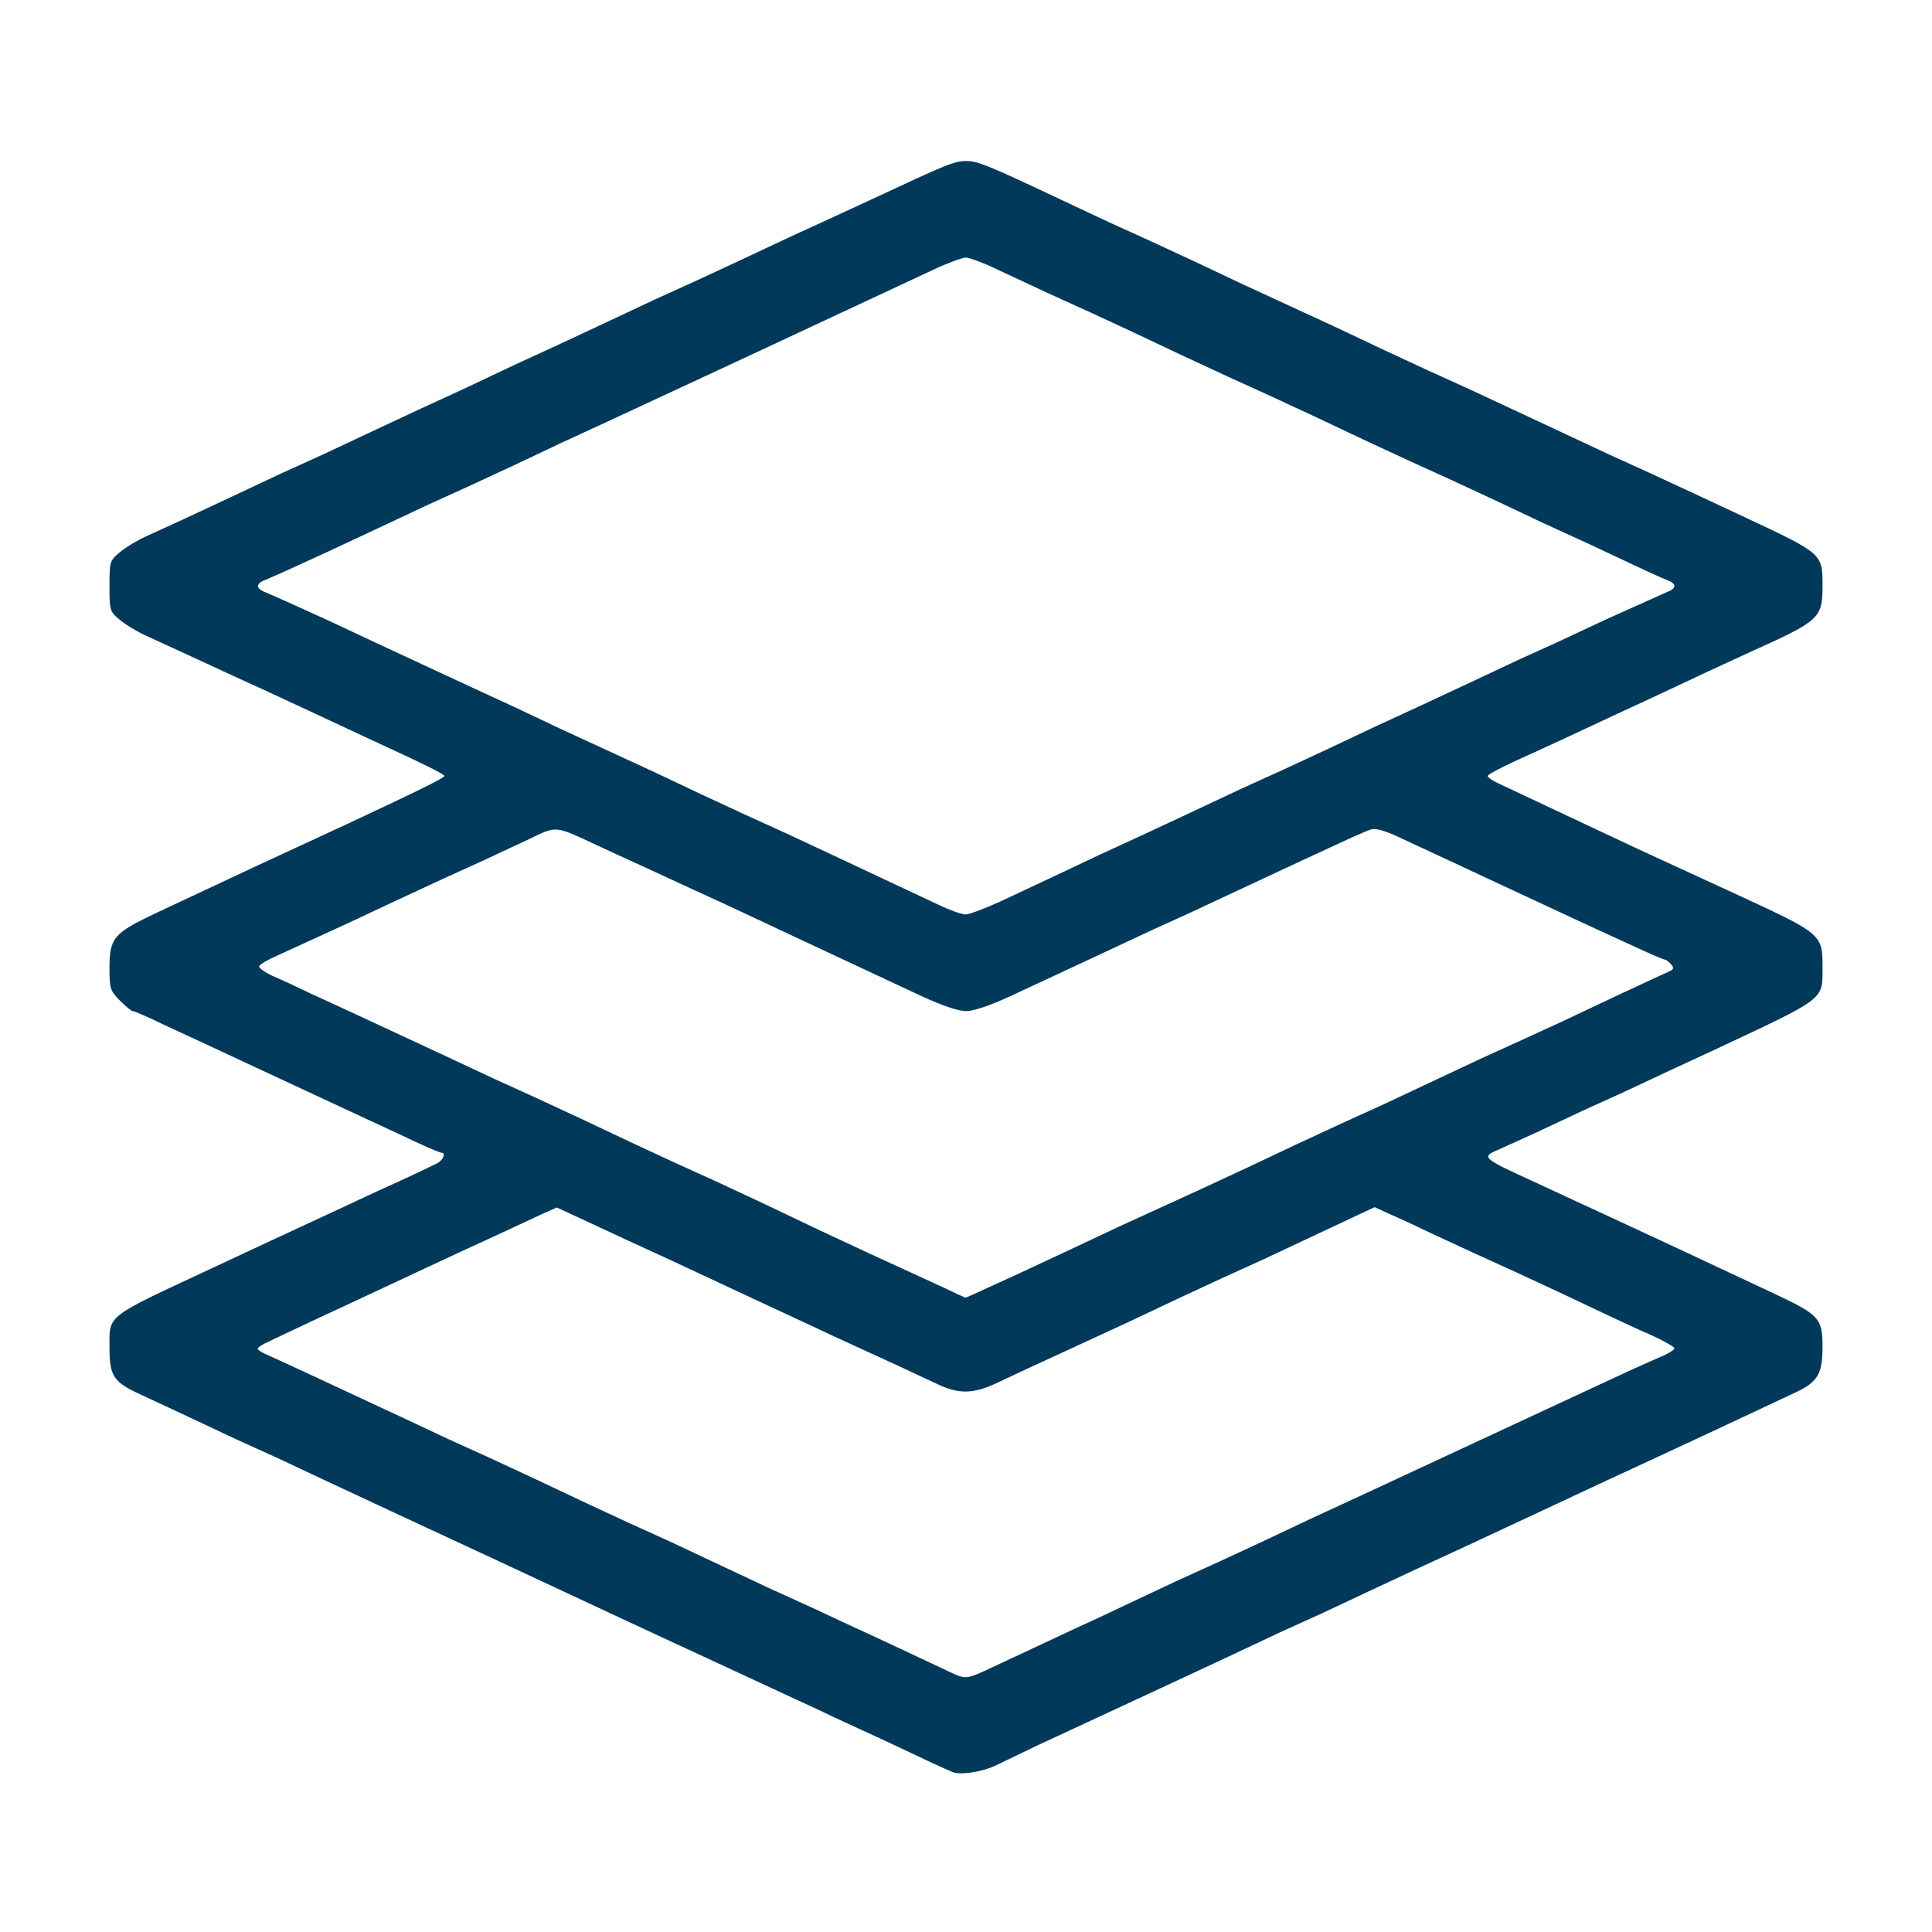 <svg xmlns="http://www.w3.org/2000/svg" width="200" height="200" viewBox="0 0 6000 6000" preserveAspectRatio="xMidYMid meet" xmlns:v="https://vecta.io/nano"><path d="M2960 5504c-8-3-37-16-65-29l-140-66-165-76c-41-20-104-49-139-65l-140-65-136-63-136-63-142-66-152-71-152-71-284-132-142-66-152-71-151-71-128-58-151-71-150-70c-83-38-95-57-95-145 0-103-15-91 315-245l137-64 155-72 138-64c33-16 105-49 160-74s106-50 114-54c18-10 26-32 12-32-5 0-61-24-123-54l-168-78-275-128-150-70-149-69c-47-23-89-41-94-41-4 0-22-15-40-33-30-30-32-38-32-100 0-95 12-109 150-174l303-142 283-131c212-99 304-144 304-150s-63-37-252-124l-152-71-140-65-131-60-132-61-120-55c-28-13-65-35-82-50-30-25-31-29-31-104s1-79 31-104c17-15 54-37 82-50l118-54 154-72 151-71 128-58 151-71 152-71 139-64 148-70 139-64 152-71 151-71 130-59 140-65 149-70 133-61 117-54c233-109 259-120 295-120s66 12 299 122l147 69 130 59 140 65 148 70 141 65 141 65 148 70 140 65 132 60 285 133 143 67 132 60 140 65 152 71c243 114 242 113 242 214 0 100-9 108-225 205l-130 60-147 69-153 71-152 71-155 71c-43 20-78 39-78 43s17 16 38 25l272 128 164 77 276 127c293 135 290 132 290 241 0 98 9 91-335 252l-136 63-143 67-130 59-147 69-117 53c-52 22-48 26 103 95l296 137 144 67 139 65 177 83c138 65 149 76 149 164s-15 112-96 148l-149 70-152 71-142 66-136 63-137 64-302 141-139 64-152 71-151 71-128 58-151 71-152 71-142 66-306 142-129 62c-41 21-110 32-136 23zm98-315l139-65 156-73c36-16 104-48 152-71l151-71 130-59 140-65 148-70 141-65 144-67 286-133 144-67 282-131 97-43c17-8 32-17 32-22 0-4-30-21-66-38-37-16-100-45-140-64l-148-70-140-65-132-60-138-64c-39-19-93-44-119-55l-48-22-62 29-281 132-132 60-140 65-148 70-273 126c-38 17-96 45-131 61-78 38-124 39-194 5-29-13-83-39-120-56l-133-61c-36-16-93-43-127-59l-140-65-302-141-137-63-142-66-78-36-47 21-118 55-137 63-152 71-152 71-161 75-129 61c-18 8-33 18-33 22 0 3 15 13 33 20 41 18 199 92 418 194l143 67 132 60 140 65 148 70 140 65 130 59 151 71 151 71 132 60 122 57c52 23 251 117 315 147 40 19 48 19 103-6zm-5-1183l118-54 154-72 151-71 129-59 131-60 140-65 148-70 140-65 130-59 151-71 151-71 132-60 122-56 180-85 149-69c19-8 21-12 11-24-7-8-16-15-20-15-5 0-50-20-102-44l-148-68-275-128-152-71-140-65c-49-24-81-33-95-28-21 6-94 40-409 187l-143 67-132 60-143 67-294 137c-63 29-113 46-137 46s-74-17-137-46l-308-144-299-140-133-61-123-57c-30-13-96-44-146-67-131-61-124-61-207-21l-141 66-132 60-140 65-149 70-227 104c-26 11-49 25-53 31-3 5 16 19 42 31 26 11 80 36 119 55l139 64 286 133 143 67 132 60 140 65 148 70 140 65 130 59 150 70 172 82 150 70 244 112c30 15 56 26 58 27 2 0 27-11 55-24zm55-1207l160-75 146-69 139-64 152-71 151-71 130-59 140-65 148-70 139-64 152-71 151-71 130-59 143-67 194-87c9-3 17-10 17-16s-8-13-17-16c-10-4-54-23-98-44l-149-70-142-65-148-70-140-65-132-60-140-65-148-70-140-65-132-60-140-65-148-70-140-65-130-59-150-70c-47-23-95-41-106-41s-55 16-98 36l-137 64-150 70-304 142-282 131-144 67-141 65-148 70-140 65-130 59-151 71-154 72-118 54c-28 13-63 28-77 34-33 12-33 28 0 40l77 34 121 55 145 68 286 133 141 65 148 70 141 65 141 65 148 70 140 65 134 61 122 57 345 162c33 16 70 29 83 30 12 0 62-19 110-41z" fill="#00395a"/></svg>